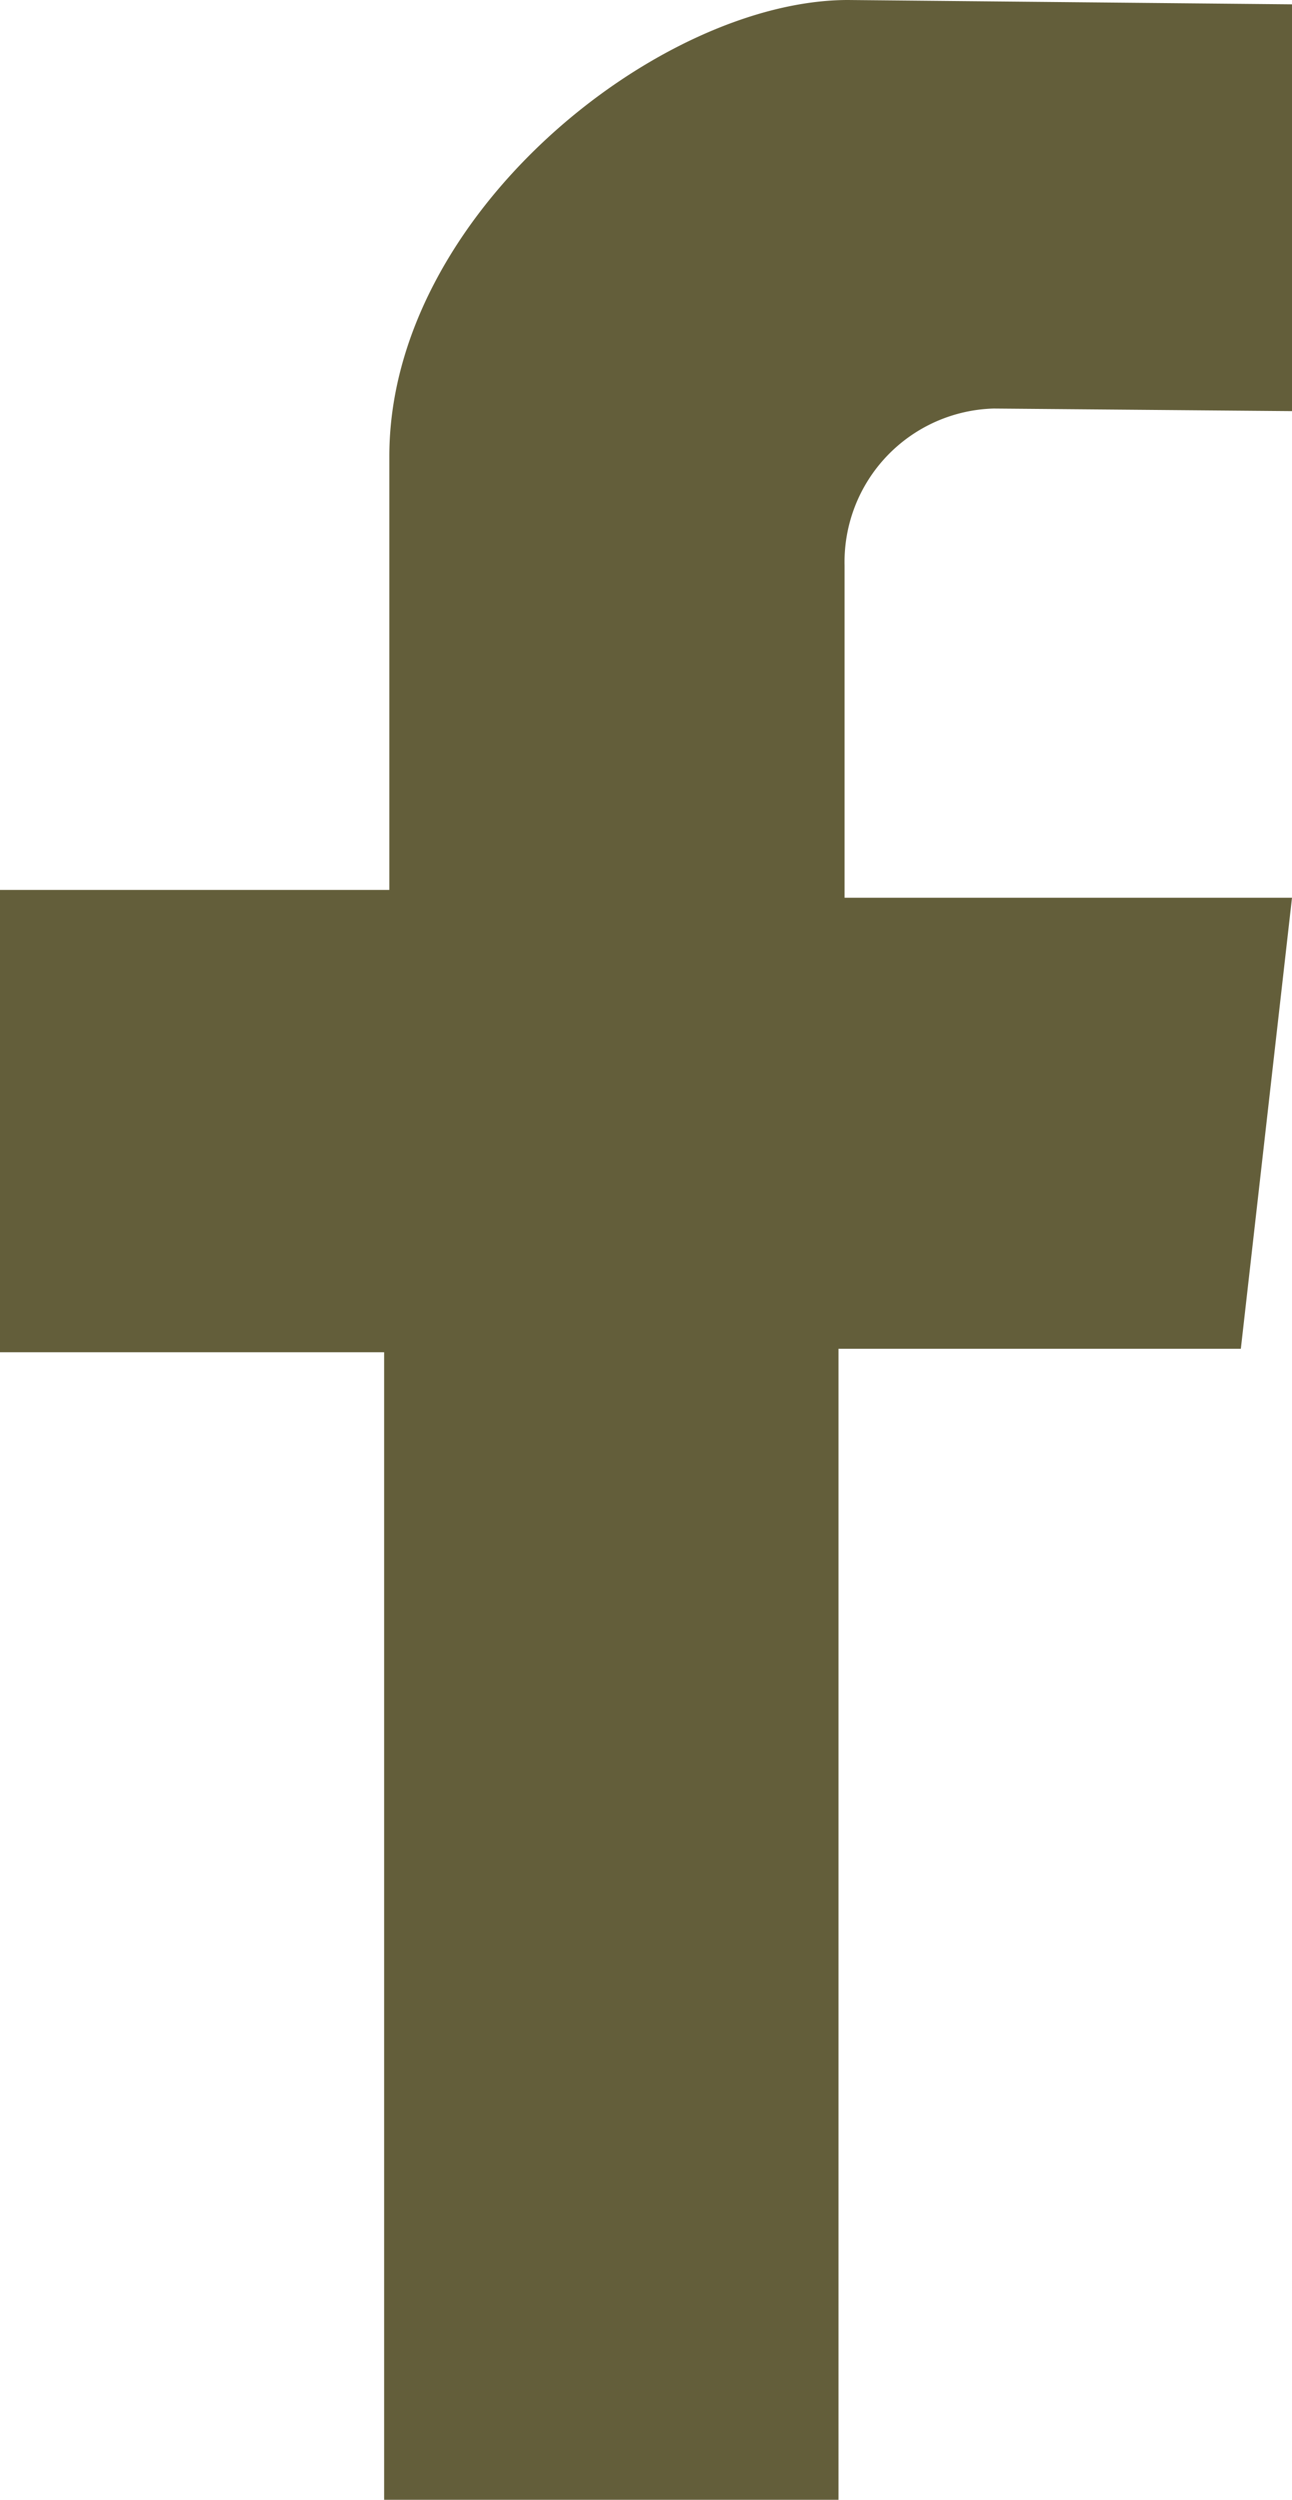 <svg xmlns="http://www.w3.org/2000/svg" viewBox="0 0 14.9 28.82"><defs><style>.cls-1{fill:#635e3a;}</style></defs><g id="Layer_2" data-name="Layer 2"><g id="Layer_1-2" data-name="Layer 1"><path class="cls-1" d="M14.9,4.74V.05L9.78,0C7.61,0,4.49,2.47,4.49,5.26v5H0v5.33H4.43V28.82H9.67V15.55h4.64l.59-5.2H9.74V6.52a1.77,1.77,0,0,1,1.72-1.81Z"/></g></g></svg>